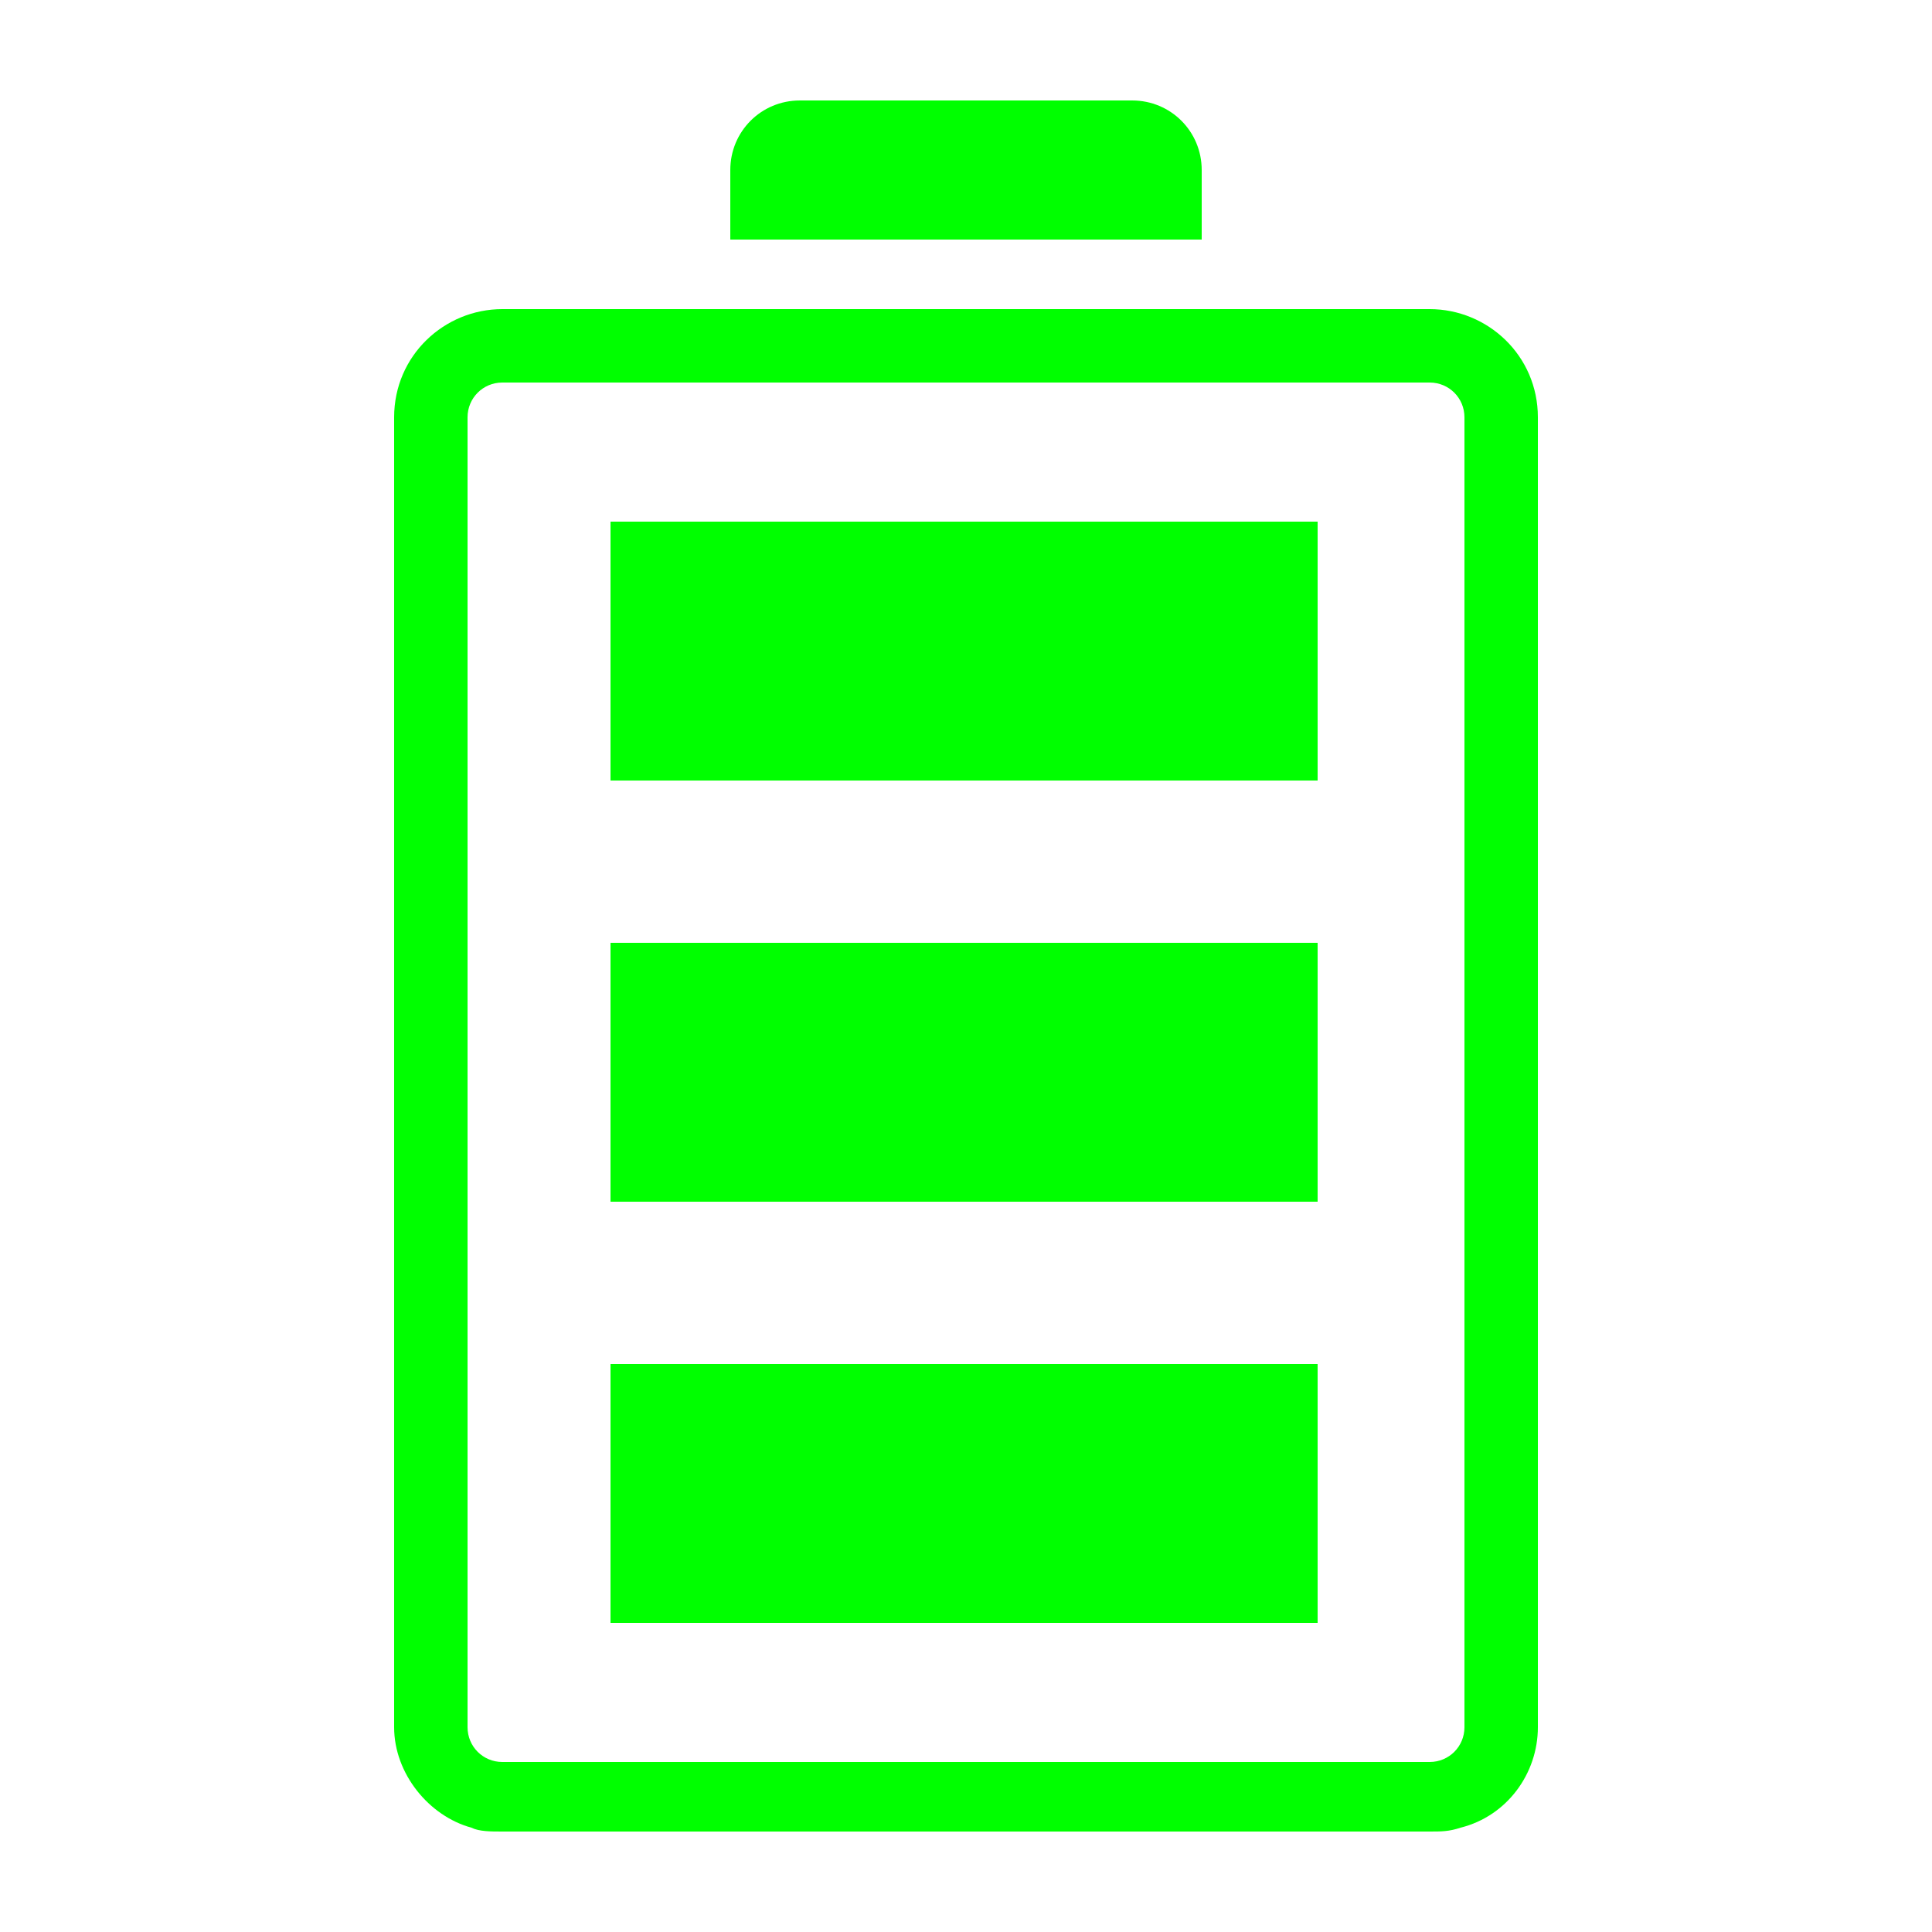 <?xml version="1.0" encoding="utf-8"?>
<!-- Generator: Adobe Illustrator 27.9.0, SVG Export Plug-In . SVG Version: 6.00 Build 0)  -->
<svg version="1.1" id="_图层_1" xmlns="http://www.w3.org/2000/svg" xmlns:xlink="http://www.w3.org/1999/xlink" x="0px" y="0px"
	 viewBox="0 0 50 50" style="enable-background:new 0 0 50 50;" xml:space="preserve">
<style type="text/css">
	.st0{fill:#00FF00;}
</style>
<path class="st0" d="M31.1,6.2L31.1,6.2V4.4c0-1-0.8-1.8-1.8-1.8h-8.6c-1,0-1.8,0.8-1.8,1.8v1.8L31.1,6.2L31.1,6.2z"/>
<rect x="15.8" y="13.5" class="st0" width="18.3" height="6.7"/>
<rect x="15.8" y="24.4" class="st0" width="18.3" height="6.7"/>
<rect x="15.8" y="35.3" class="st0" width="18.3" height="6.7"/>
<path class="st0" d="M37,8H13c-1.5,0-2.8,1.2-2.8,2.8v33.9c0,1.2,0.9,2.3,2,2.6l0,0l0,0c0.2,0.1,0.5,0.1,0.8,0.1h24
	c0.3,0,0.5,0,0.8-0.1l0,0l0,0c1.2-0.3,2-1.4,2-2.6V10.8C39.8,9.2,38.5,8,37,8z M37.9,44.7c0,0.5-0.4,0.9-0.9,0.9H13
	c-0.5,0-0.9-0.4-0.9-0.9V10.8c0-0.5,0.4-0.9,0.9-0.9h24c0.5,0,0.9,0.4,0.9,0.9V44.7z"/>
</svg>
